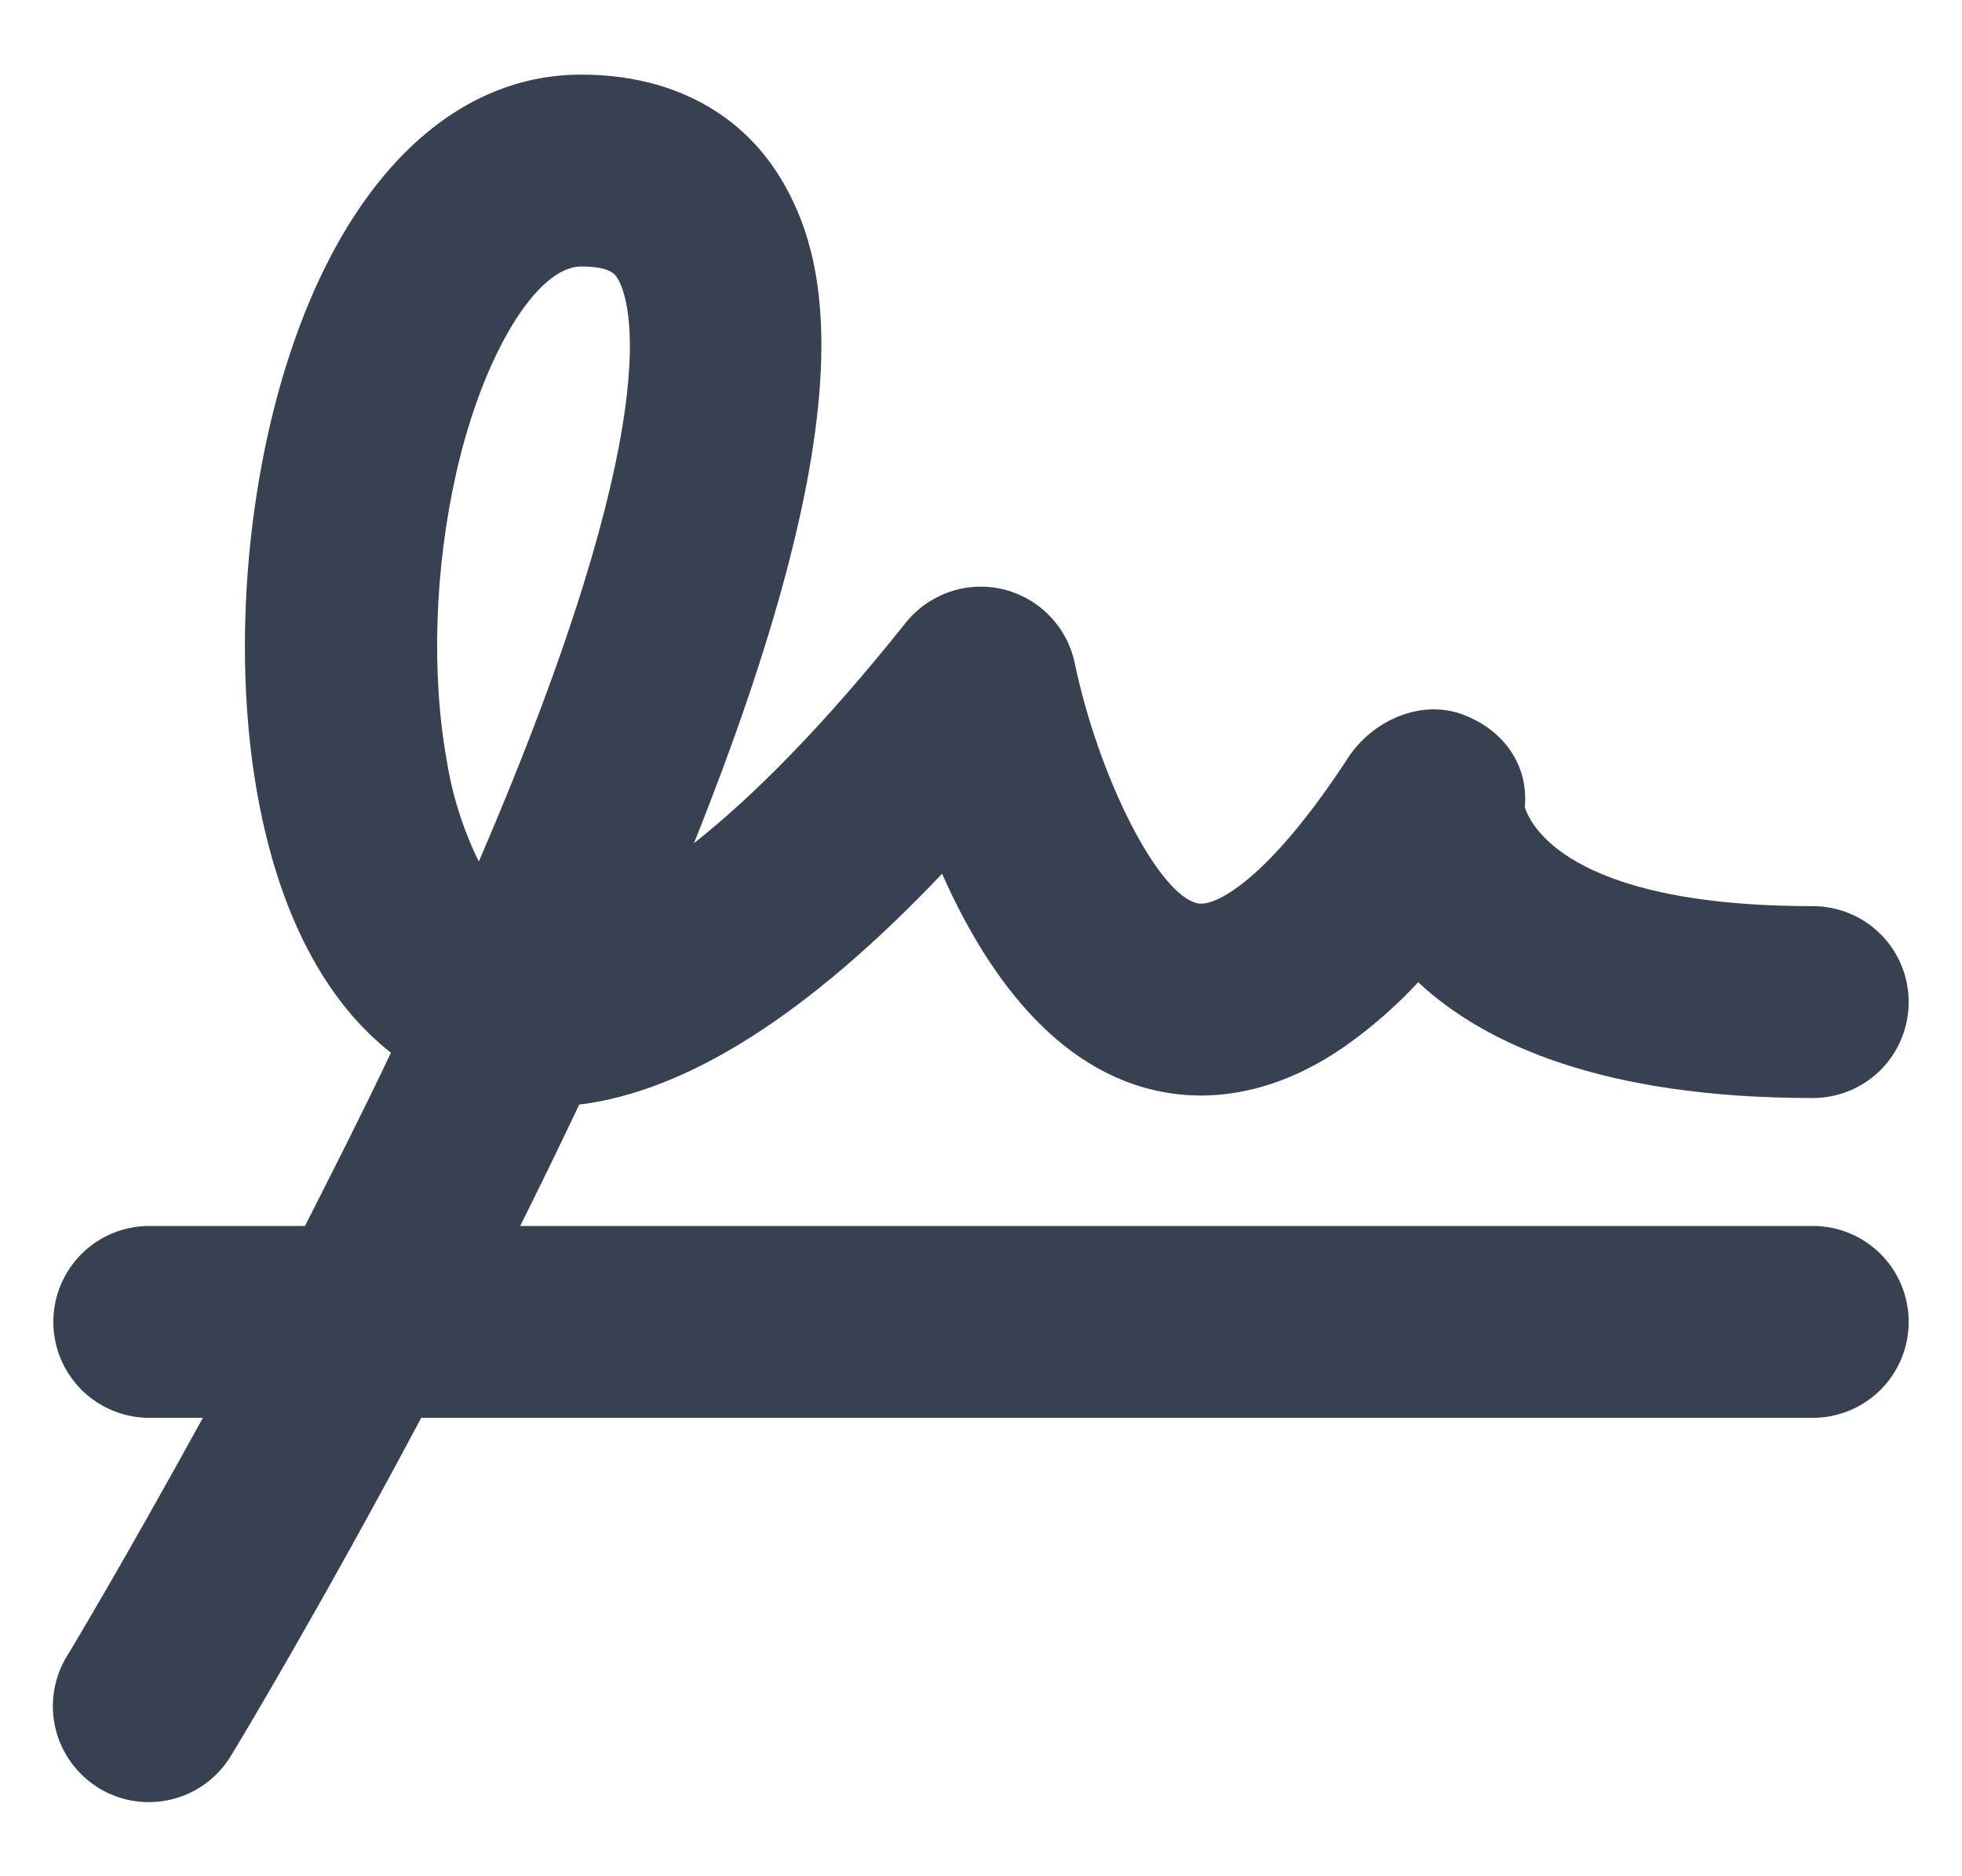 <svg width="23" height="22" viewBox="0 0 23 22" fill="none" xmlns="http://www.w3.org/2000/svg">
<path d="M21.25 14.375H6.098C6.304 13.961 6.512 13.537 6.716 13.107L6.79 12.952C8.058 12.797 9.48 11.893 11.044 10.245C11.542 11.37 12.357 12.564 13.631 12.804C14.124 12.898 14.898 12.878 15.781 12.258C16.087 12.041 16.37 11.792 16.625 11.517C17.397 12.238 18.783 12.875 21.25 12.875C21.549 12.875 21.835 12.757 22.046 12.546C22.257 12.335 22.375 12.048 22.375 11.75C22.375 11.452 22.257 11.165 22.046 10.954C21.835 10.743 21.549 10.625 21.25 10.625C18.344 10.625 17.93 9.642 17.875 9.464C17.921 8.961 17.617 8.549 17.136 8.374C16.655 8.199 16.089 8.447 15.803 8.886C14.866 10.322 14.245 10.632 14.045 10.593C13.588 10.508 12.884 9.136 12.598 7.772C12.554 7.563 12.451 7.371 12.302 7.219C12.153 7.066 11.964 6.959 11.756 6.909C11.548 6.86 11.331 6.871 11.129 6.941C10.928 7.011 10.75 7.136 10.617 7.303C9.651 8.515 8.821 9.346 8.135 9.887C10.122 4.924 9.729 3.117 9.201 2.176C8.733 1.335 7.882 0.875 6.813 0.875C5.118 0.875 3.753 2.427 3.156 5.024C2.833 6.44 2.781 8.007 3.019 9.323C3.268 10.702 3.803 11.732 4.583 12.344C4.252 13.042 3.906 13.724 3.575 14.375H1.75C1.452 14.375 1.166 14.493 0.955 14.704C0.744 14.915 0.625 15.202 0.625 15.5C0.625 15.798 0.744 16.084 0.955 16.296C1.166 16.506 1.452 16.625 1.75 16.625H2.378C1.469 18.282 0.799 19.4 0.784 19.42C0.707 19.546 0.656 19.687 0.633 19.834C0.61 19.98 0.617 20.13 0.652 20.274C0.687 20.418 0.751 20.553 0.839 20.673C0.927 20.792 1.037 20.893 1.164 20.97C1.291 21.046 1.432 21.097 1.579 21.119C1.726 21.14 1.875 21.133 2.019 21.097C2.163 21.061 2.298 20.997 2.417 20.908C2.536 20.819 2.636 20.708 2.712 20.58C2.773 20.483 3.74 18.875 4.938 16.625H21.25C21.549 16.625 21.835 16.506 22.046 16.296C22.257 16.084 22.375 15.798 22.375 15.5C22.375 15.202 22.257 14.915 22.046 14.704C21.835 14.493 21.549 14.375 21.25 14.375ZM5.353 5.525C5.666 4.156 6.292 3.125 6.813 3.125C7.16 3.125 7.215 3.219 7.248 3.279C7.382 3.516 7.862 4.879 5.613 10.102C5.43 9.73 5.304 9.333 5.238 8.924C5.053 7.896 5.095 6.657 5.353 5.525Z" fill="#374151"/>
</svg>
